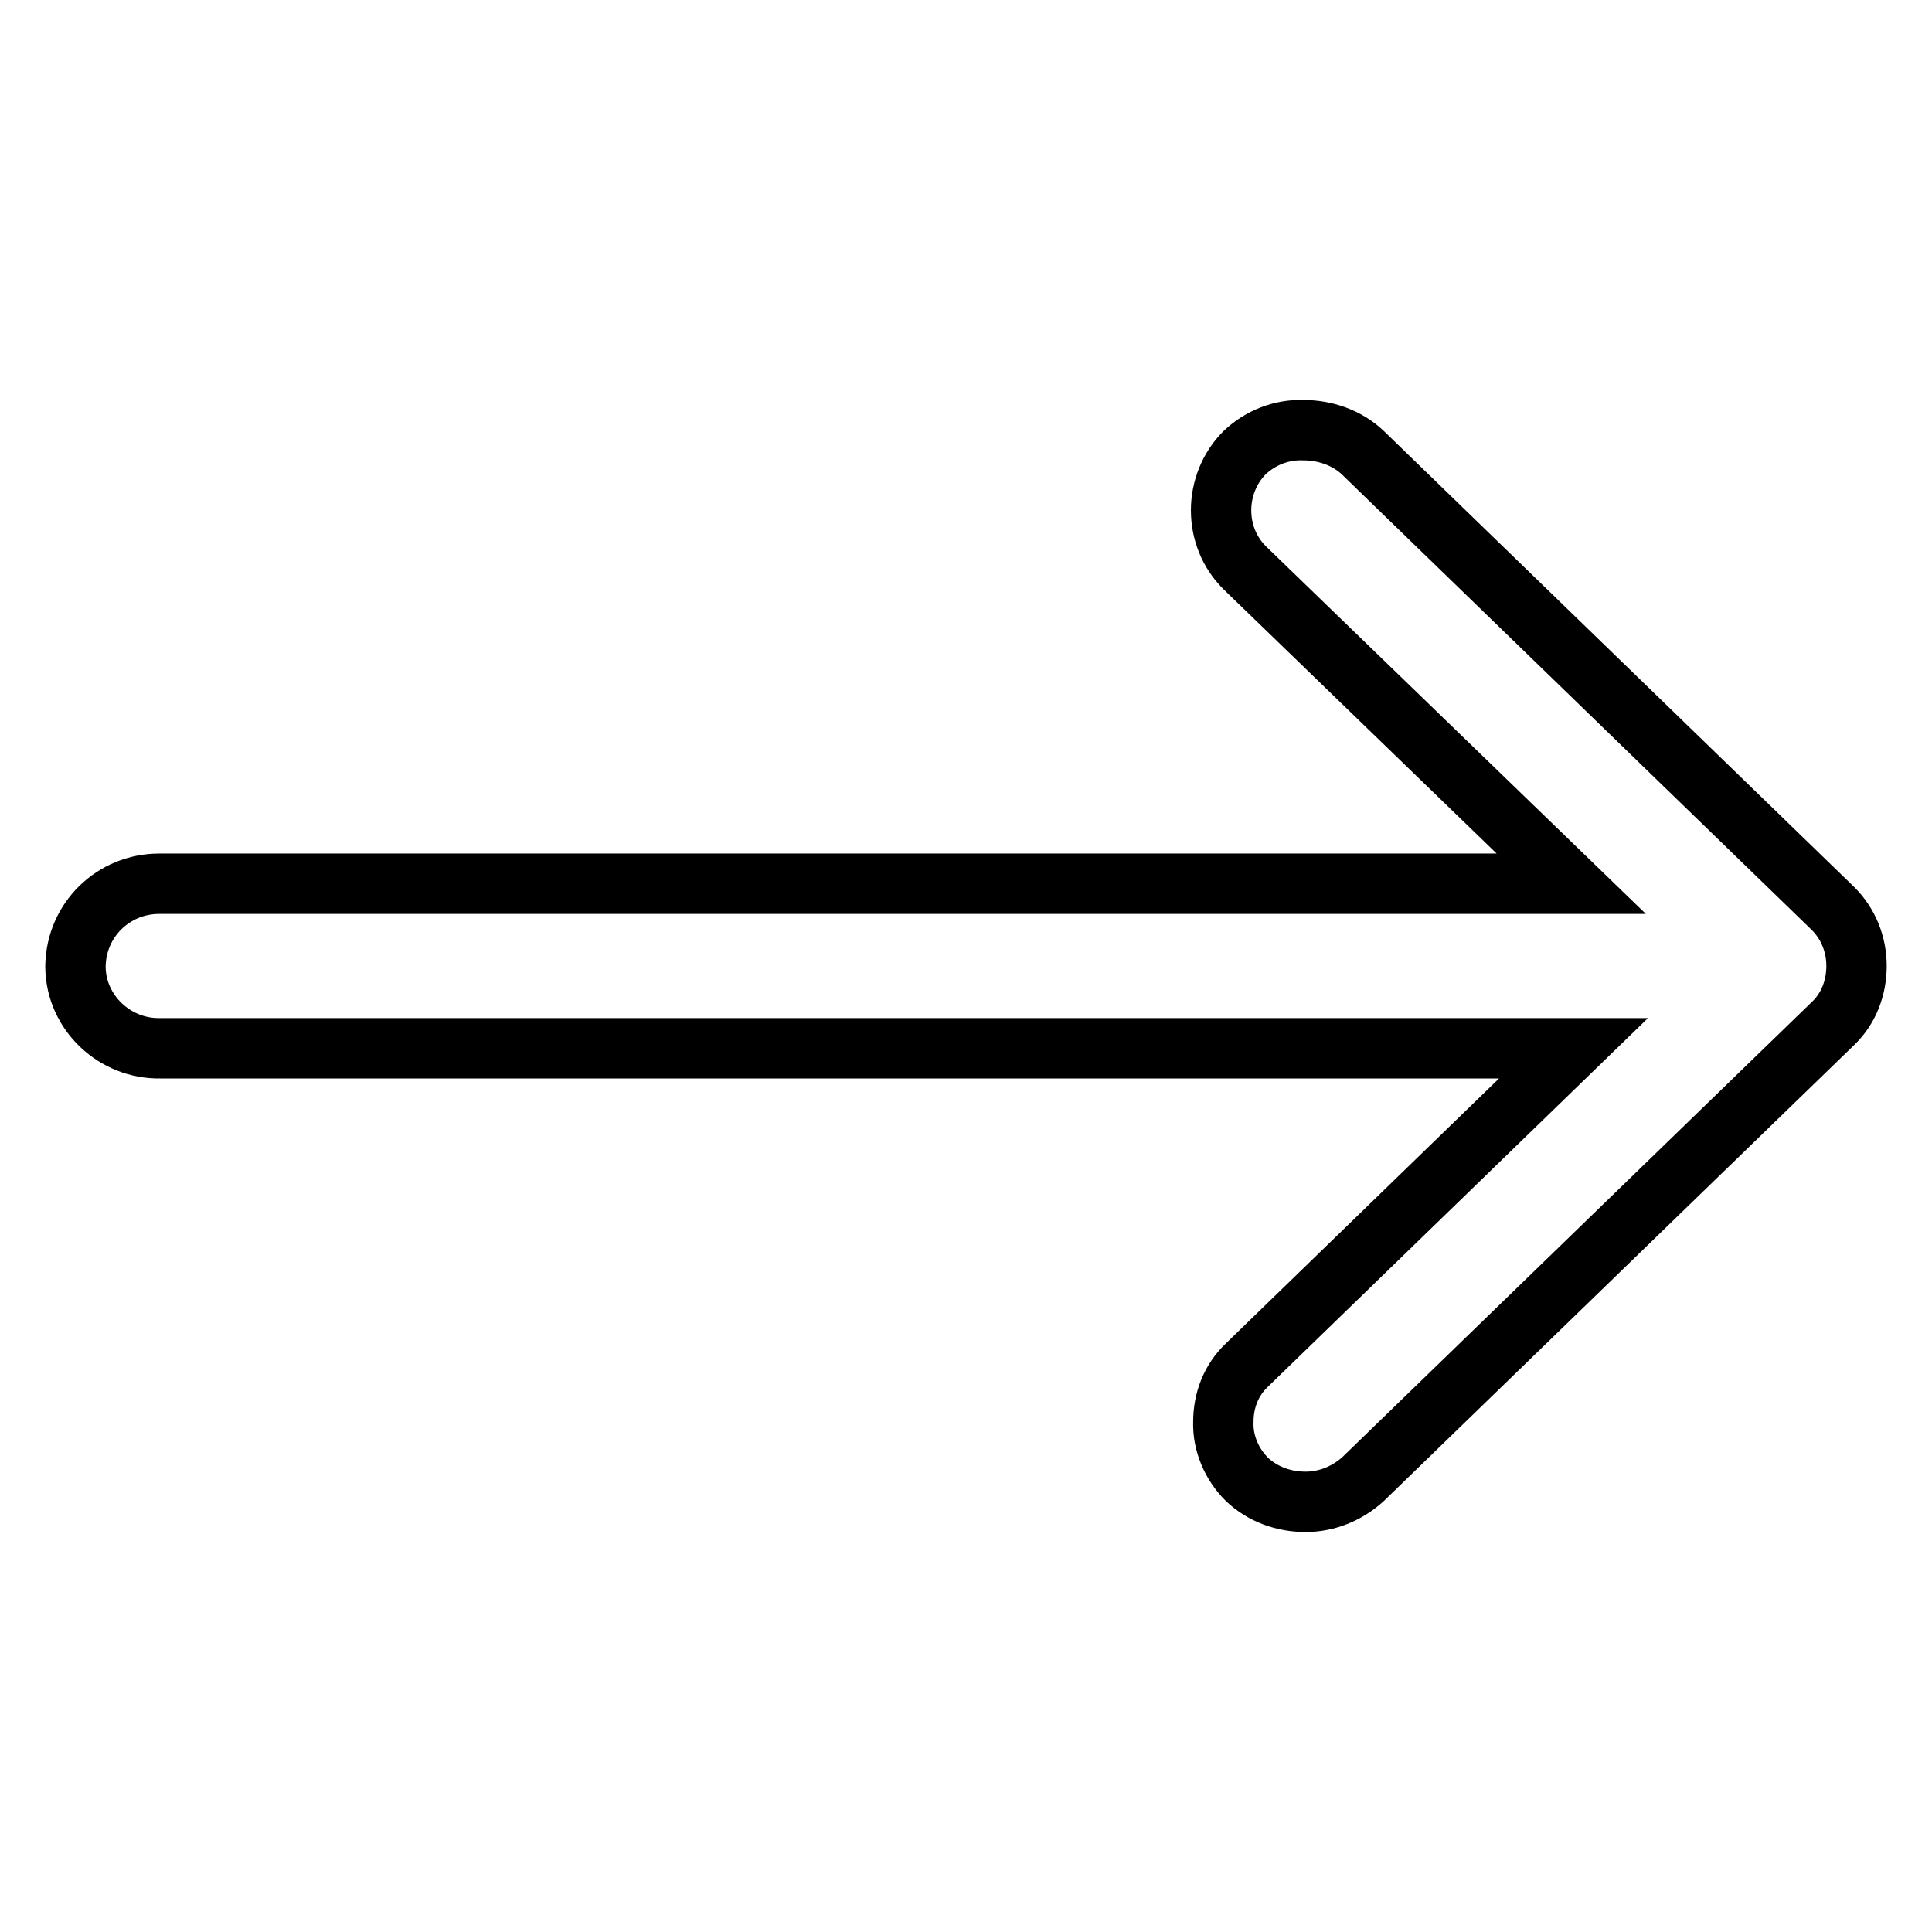 <?xml version="1.0" encoding="utf-8"?>
<!-- Svg Vector Icons : http://www.onlinewebfonts.com/icon -->
<!DOCTYPE svg PUBLIC "-//W3C//DTD SVG 1.1//EN" "http://www.w3.org/Graphics/SVG/1.1/DTD/svg11.dtd">
<svg version="1.1" xmlns="http://www.w3.org/2000/svg" xmlns:xlink="http://www.w3.org/1999/xlink" x="0px" y="0px" viewBox="0 0 256 256" enable-background="new 0 0 256 256" xml:space="preserve">
<g> <path stroke-width="8" fill-opacity="0" stroke="#000000"  d="M173,199c-2.9,0-5.7-1-7.8-3c-2-2-3.2-4.8-3.1-7.6c0-2.8,1-5.5,3.1-7.5l43.3-42H21.2 c-6,0.1-11.1-4.7-11.2-10.7c0-0.1,0-0.1,0-0.2c0.1-6.1,5-10.9,11.1-10.9c0,0,0.1,0,0.1,0h187l-43.3-41.9c-2-2-3.1-4.7-3.1-7.6 c0-2.8,1.1-5.6,3.1-7.6c2.1-2,4.9-3.1,7.8-3c2.9,0,5.8,1,7.9,3l62.3,60.4c2,2,3.1,4.7,3.1,7.6c0,2.8-1,5.6-3.1,7.6L180.6,196 C178.5,197.9,175.8,199,173,199"/></g>
</svg>